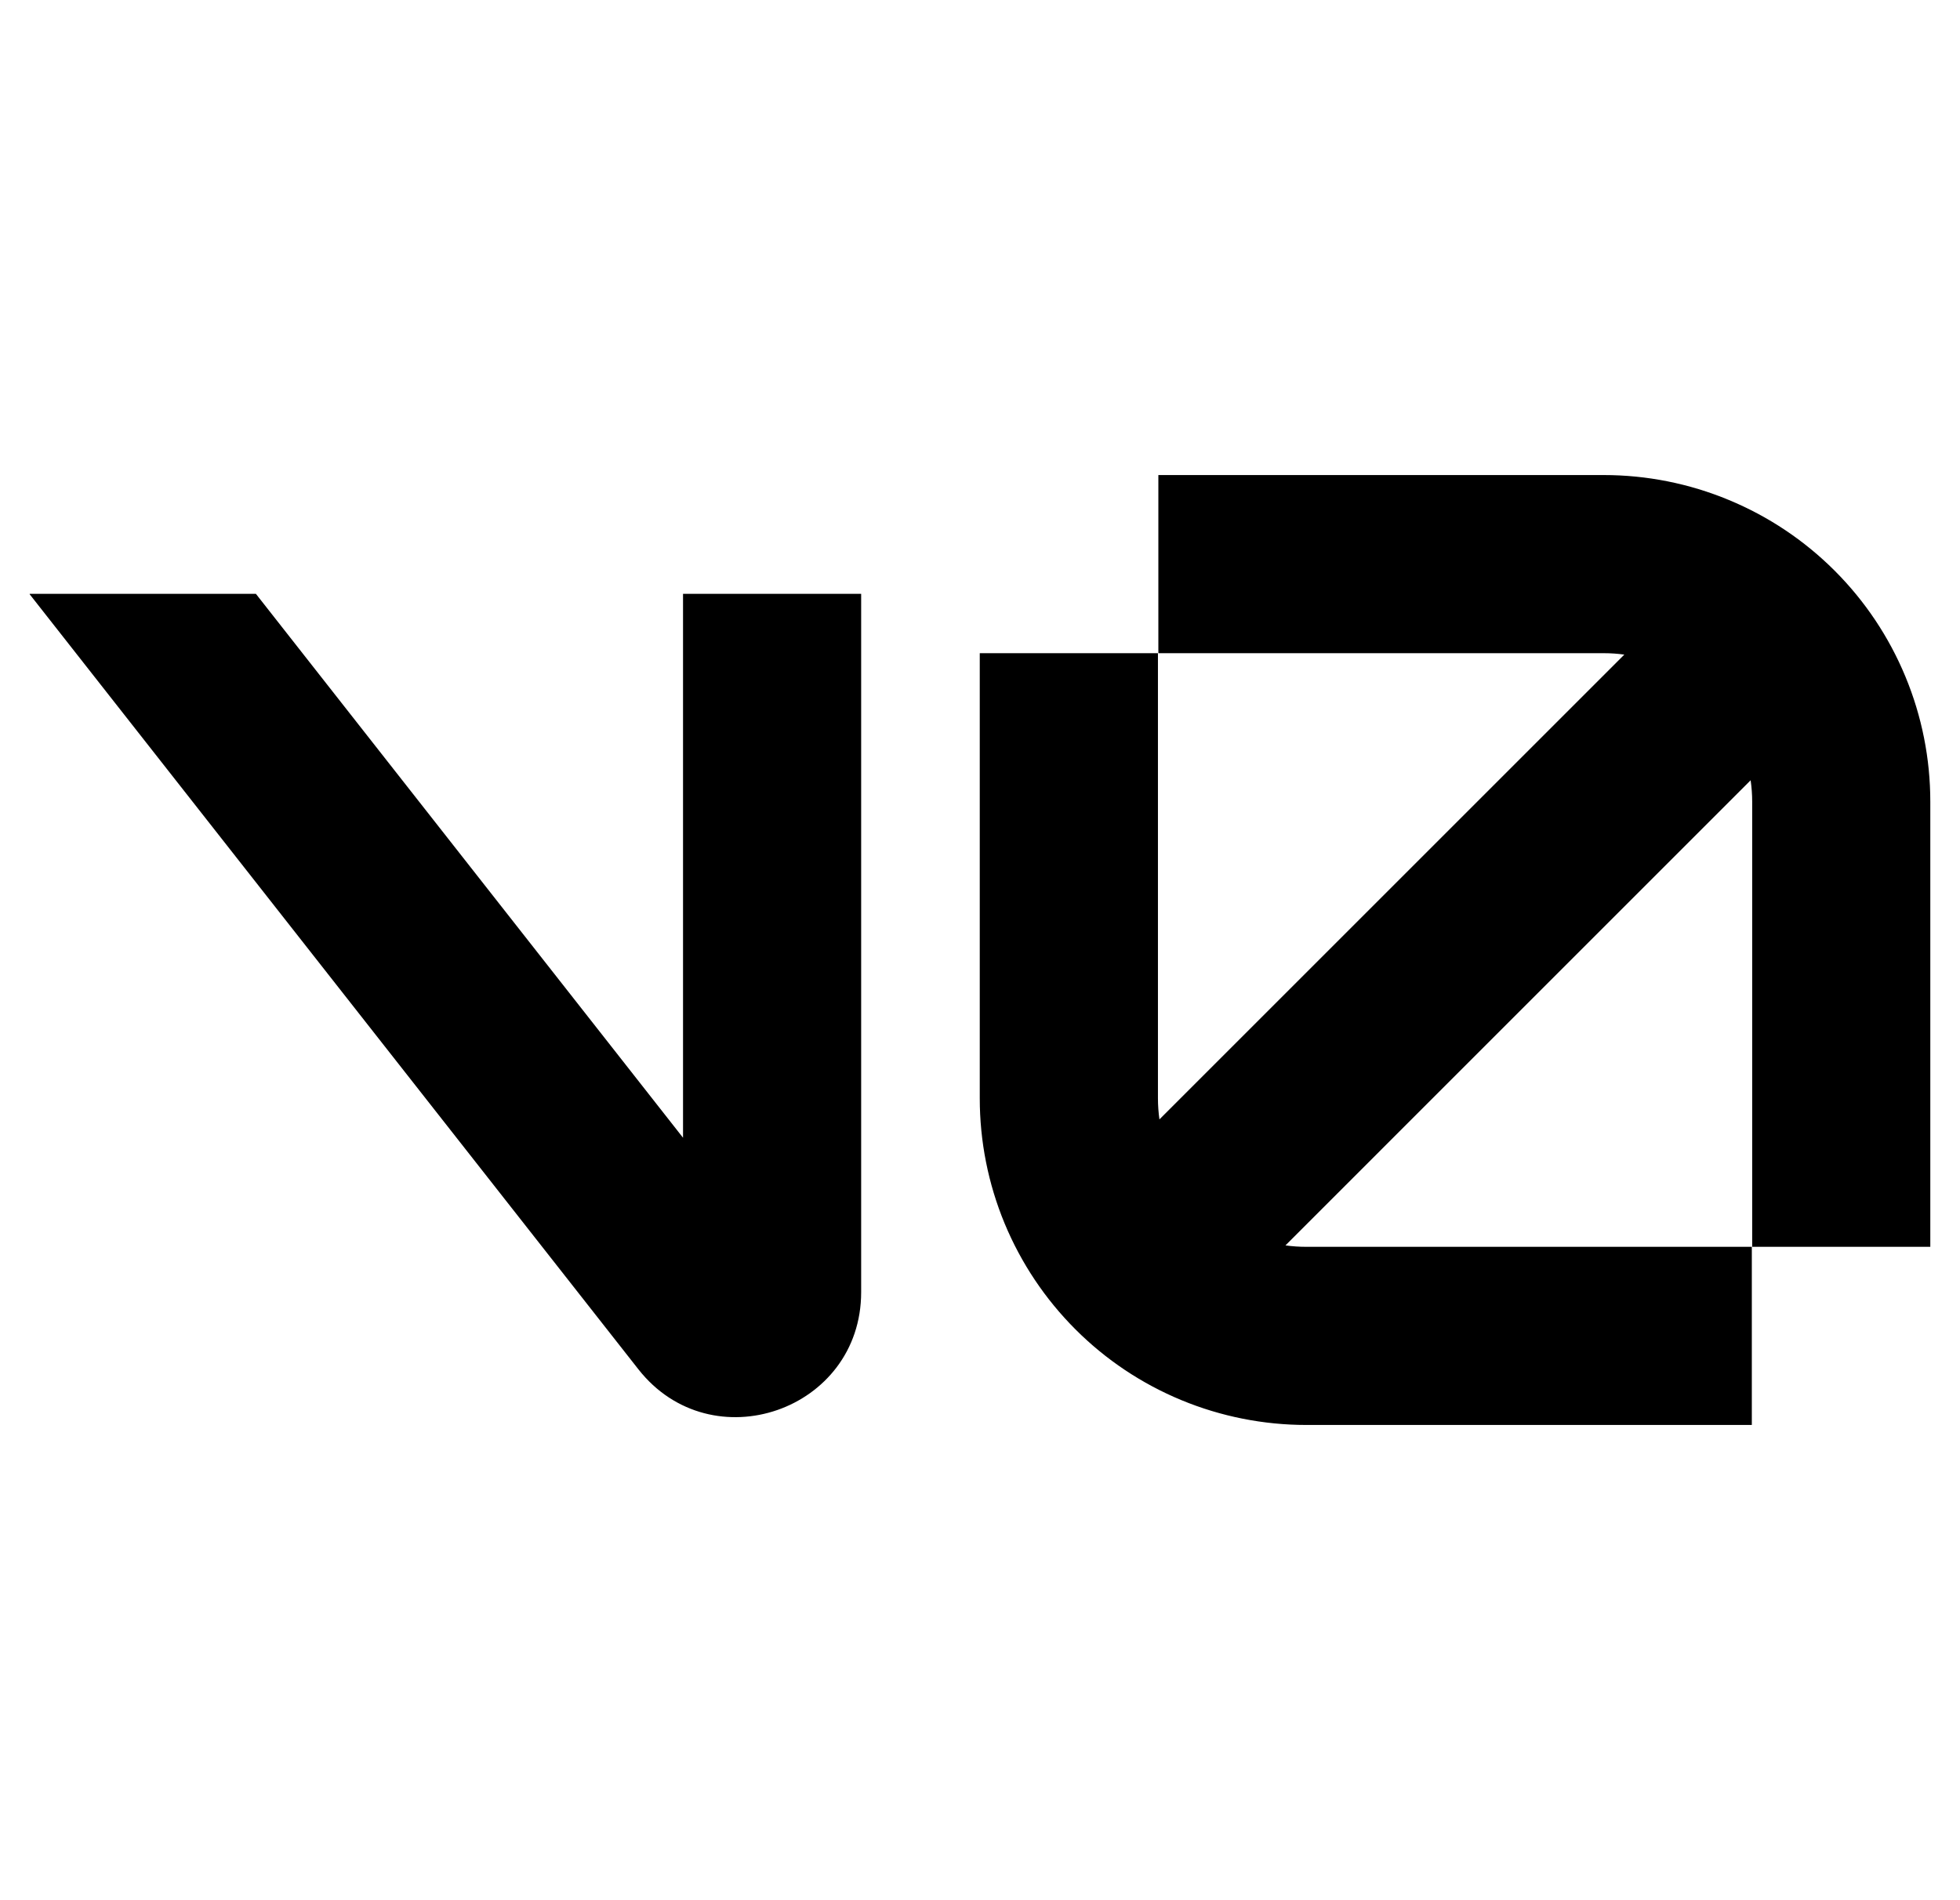 <svg width="33" height="32" viewBox="0 0 33 32" fill="none" xmlns="http://www.w3.org/2000/svg">
<g clip-path="url(#clip0_14426_11067)">
<path fill-rule="evenodd" clip-rule="evenodd" d="M19.503 11H27.001C27.119 11 27.236 11.008 27.348 11.024L19.521 18.851C19.505 18.734 19.496 18.616 19.496 18.497V11H16.496V18.497C16.496 19.22 16.638 19.935 16.914 20.602C17.191 21.27 17.596 21.876 18.107 22.387C18.617 22.898 19.224 23.303 19.891 23.579C20.558 23.855 21.274 23.997 21.996 23.997H29.495V20.997H21.996C21.876 20.997 21.757 20.989 21.643 20.973L29.475 13.14C29.492 13.259 29.501 13.38 29.501 13.5V20.997H32.5V13.499C32.5 12.777 32.358 12.062 32.081 11.394C31.805 10.727 31.4 10.121 30.89 9.611C30.379 9.1 29.773 8.695 29.106 8.419C28.439 8.142 27.723 8 27.001 8H19.503V11ZM0.5 10V10.008L10.748 23.059C11.98 24.627 14.499 23.756 14.499 21.761V10H11.5V19.16L4.308 10H0.5Z" fill="black"/>
</g>
<defs>
<clipPath id="clip0_14426_11067">
<rect width="32" height="32" fill="white" transform="translate(0.5)"/>
</clipPath>
</defs>
</svg>
